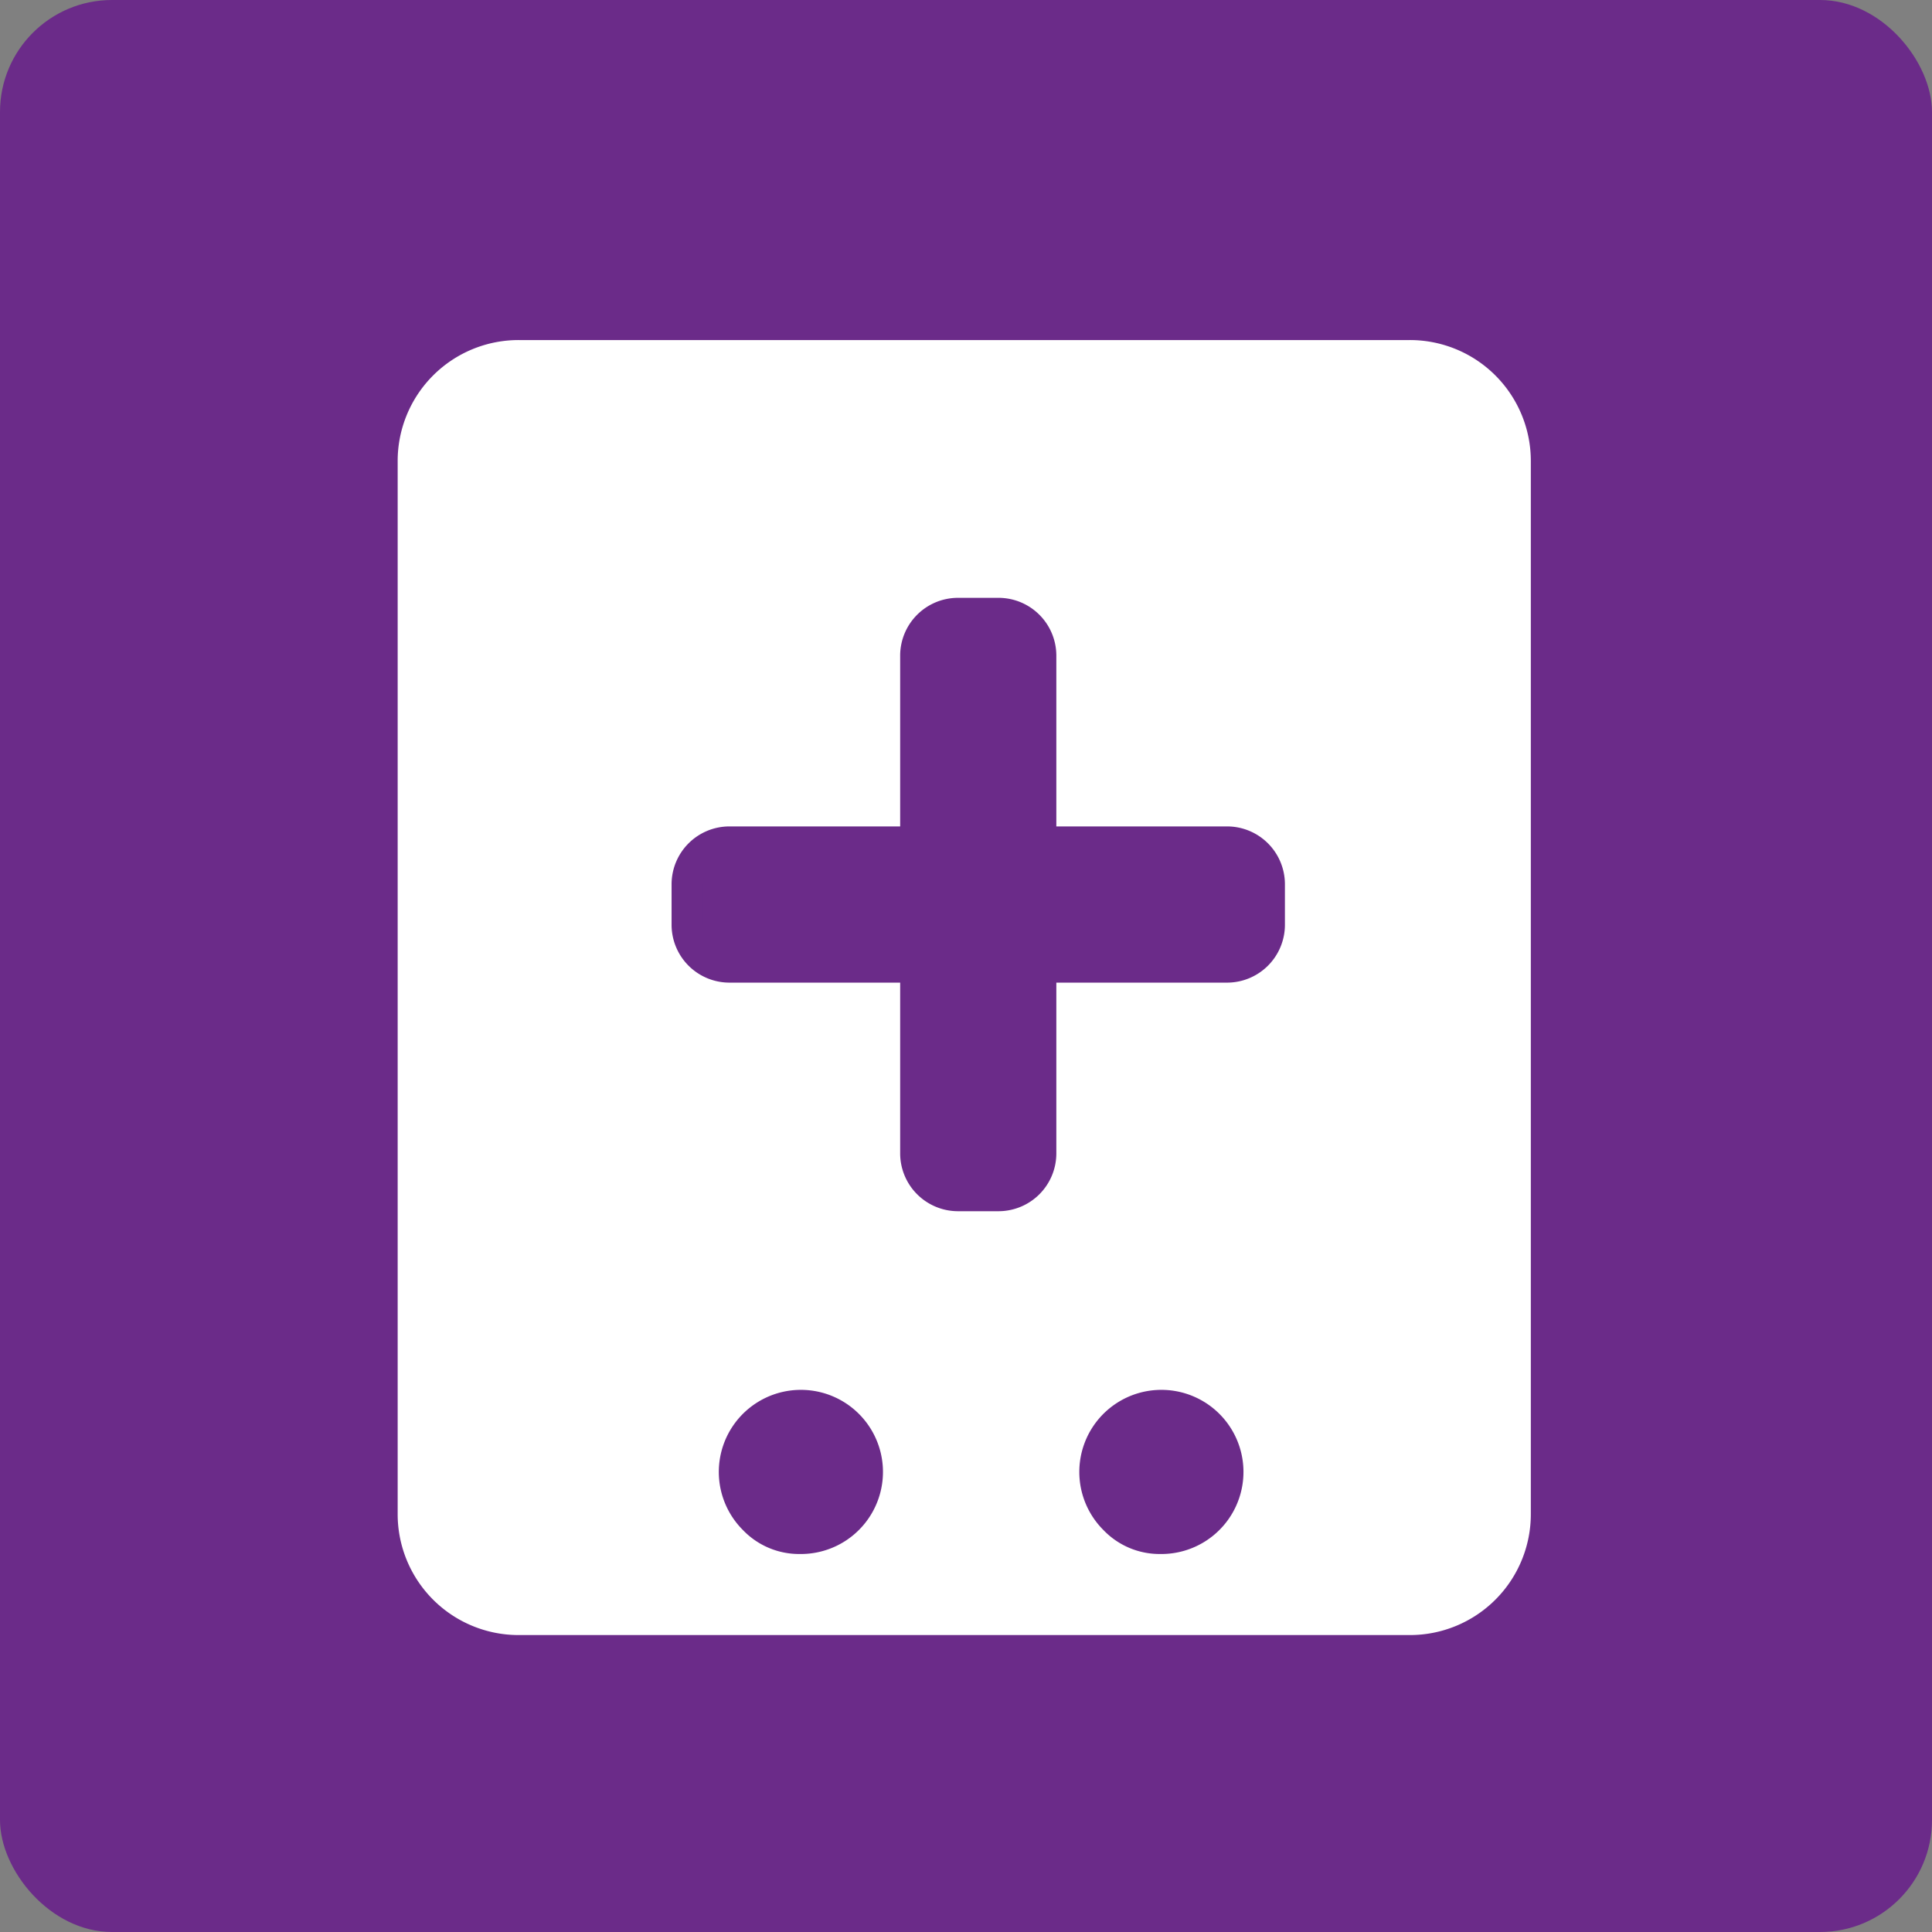 <svg id="Layer_1" data-name="Layer 1" xmlns="http://www.w3.org/2000/svg" viewBox="0 0 552 552"><rect x="0" y="0" width="552" height="552" fill="#808080" stroke="none"/><defs><style>.cls-1{fill:#6b2b89;}.cls-2{fill:#fff;}</style></defs><title>CC2019_Tracks_Icon_only_outlines</title><rect class="cls-1" width="552" height="552" rx="32" ry="32"/><path class="cls-2" d="M402.69,97.16a34.55,34.55,0,0,1,34.69,34.69V432.47a34.55,34.55,0,0,1-34.69,34.69H148.31a34.55,34.55,0,0,1-34.69-34.69V131.85a34.55,34.55,0,0,1,34.69-34.69ZM228.5,444a23.45,23.45,0,1,0-16.26-6.87A22.23,22.23,0,0,0,228.5,444Zm103,0a23.45,23.45,0,1,0-16.26-6.87A22.23,22.23,0,0,0,331.5,444Z"/><path class="cls-1" d="M350.75,240.62a12,12,0,0,1,11.87,11.88v11.87a12,12,0,0,1-11.87,11.88H297.31v53.43a12,12,0,0,1-11.87,11.88H273.56a12,12,0,0,1-11.87-11.88V276.25H208.25a12,12,0,0,1-11.87-11.88V252.5a12,12,0,0,1,11.87-11.88h53.44V187.18a12,12,0,0,1,11.87-11.87h11.88a12,12,0,0,1,11.87,11.87v53.44Z"/><path class="cls-1" d="M285.44,346.06H273.56a16.54,16.54,0,0,1-16.37-16.38V280.75H208.25a16.54,16.54,0,0,1-16.37-16.38V252.5a16.54,16.54,0,0,1,16.37-16.38h48.94V187.18a16.53,16.53,0,0,1,16.37-16.37h11.88a16.53,16.53,0,0,1,16.37,16.37v48.94h48.94a16.53,16.53,0,0,1,16.37,16.38v11.87a16.54,16.54,0,0,1-16.37,16.38H301.81v48.93a16.53,16.53,0,0,1-16.37,16.38ZM208.25,245.12a7.53,7.53,0,0,0-7.37,7.38v11.87a7.53,7.53,0,0,0,7.37,7.38h57.94v57.93a7.55,7.55,0,0,0,7.37,7.38h11.88a7.53,7.53,0,0,0,7.37-7.38V271.75h57.94a7.53,7.53,0,0,0,7.37-7.38V252.5a7.53,7.53,0,0,0-7.37-7.38H292.81V187.18a7.53,7.53,0,0,0-7.37-7.37H273.56a7.53,7.53,0,0,0-7.37,7.37v57.94Z"/></svg>